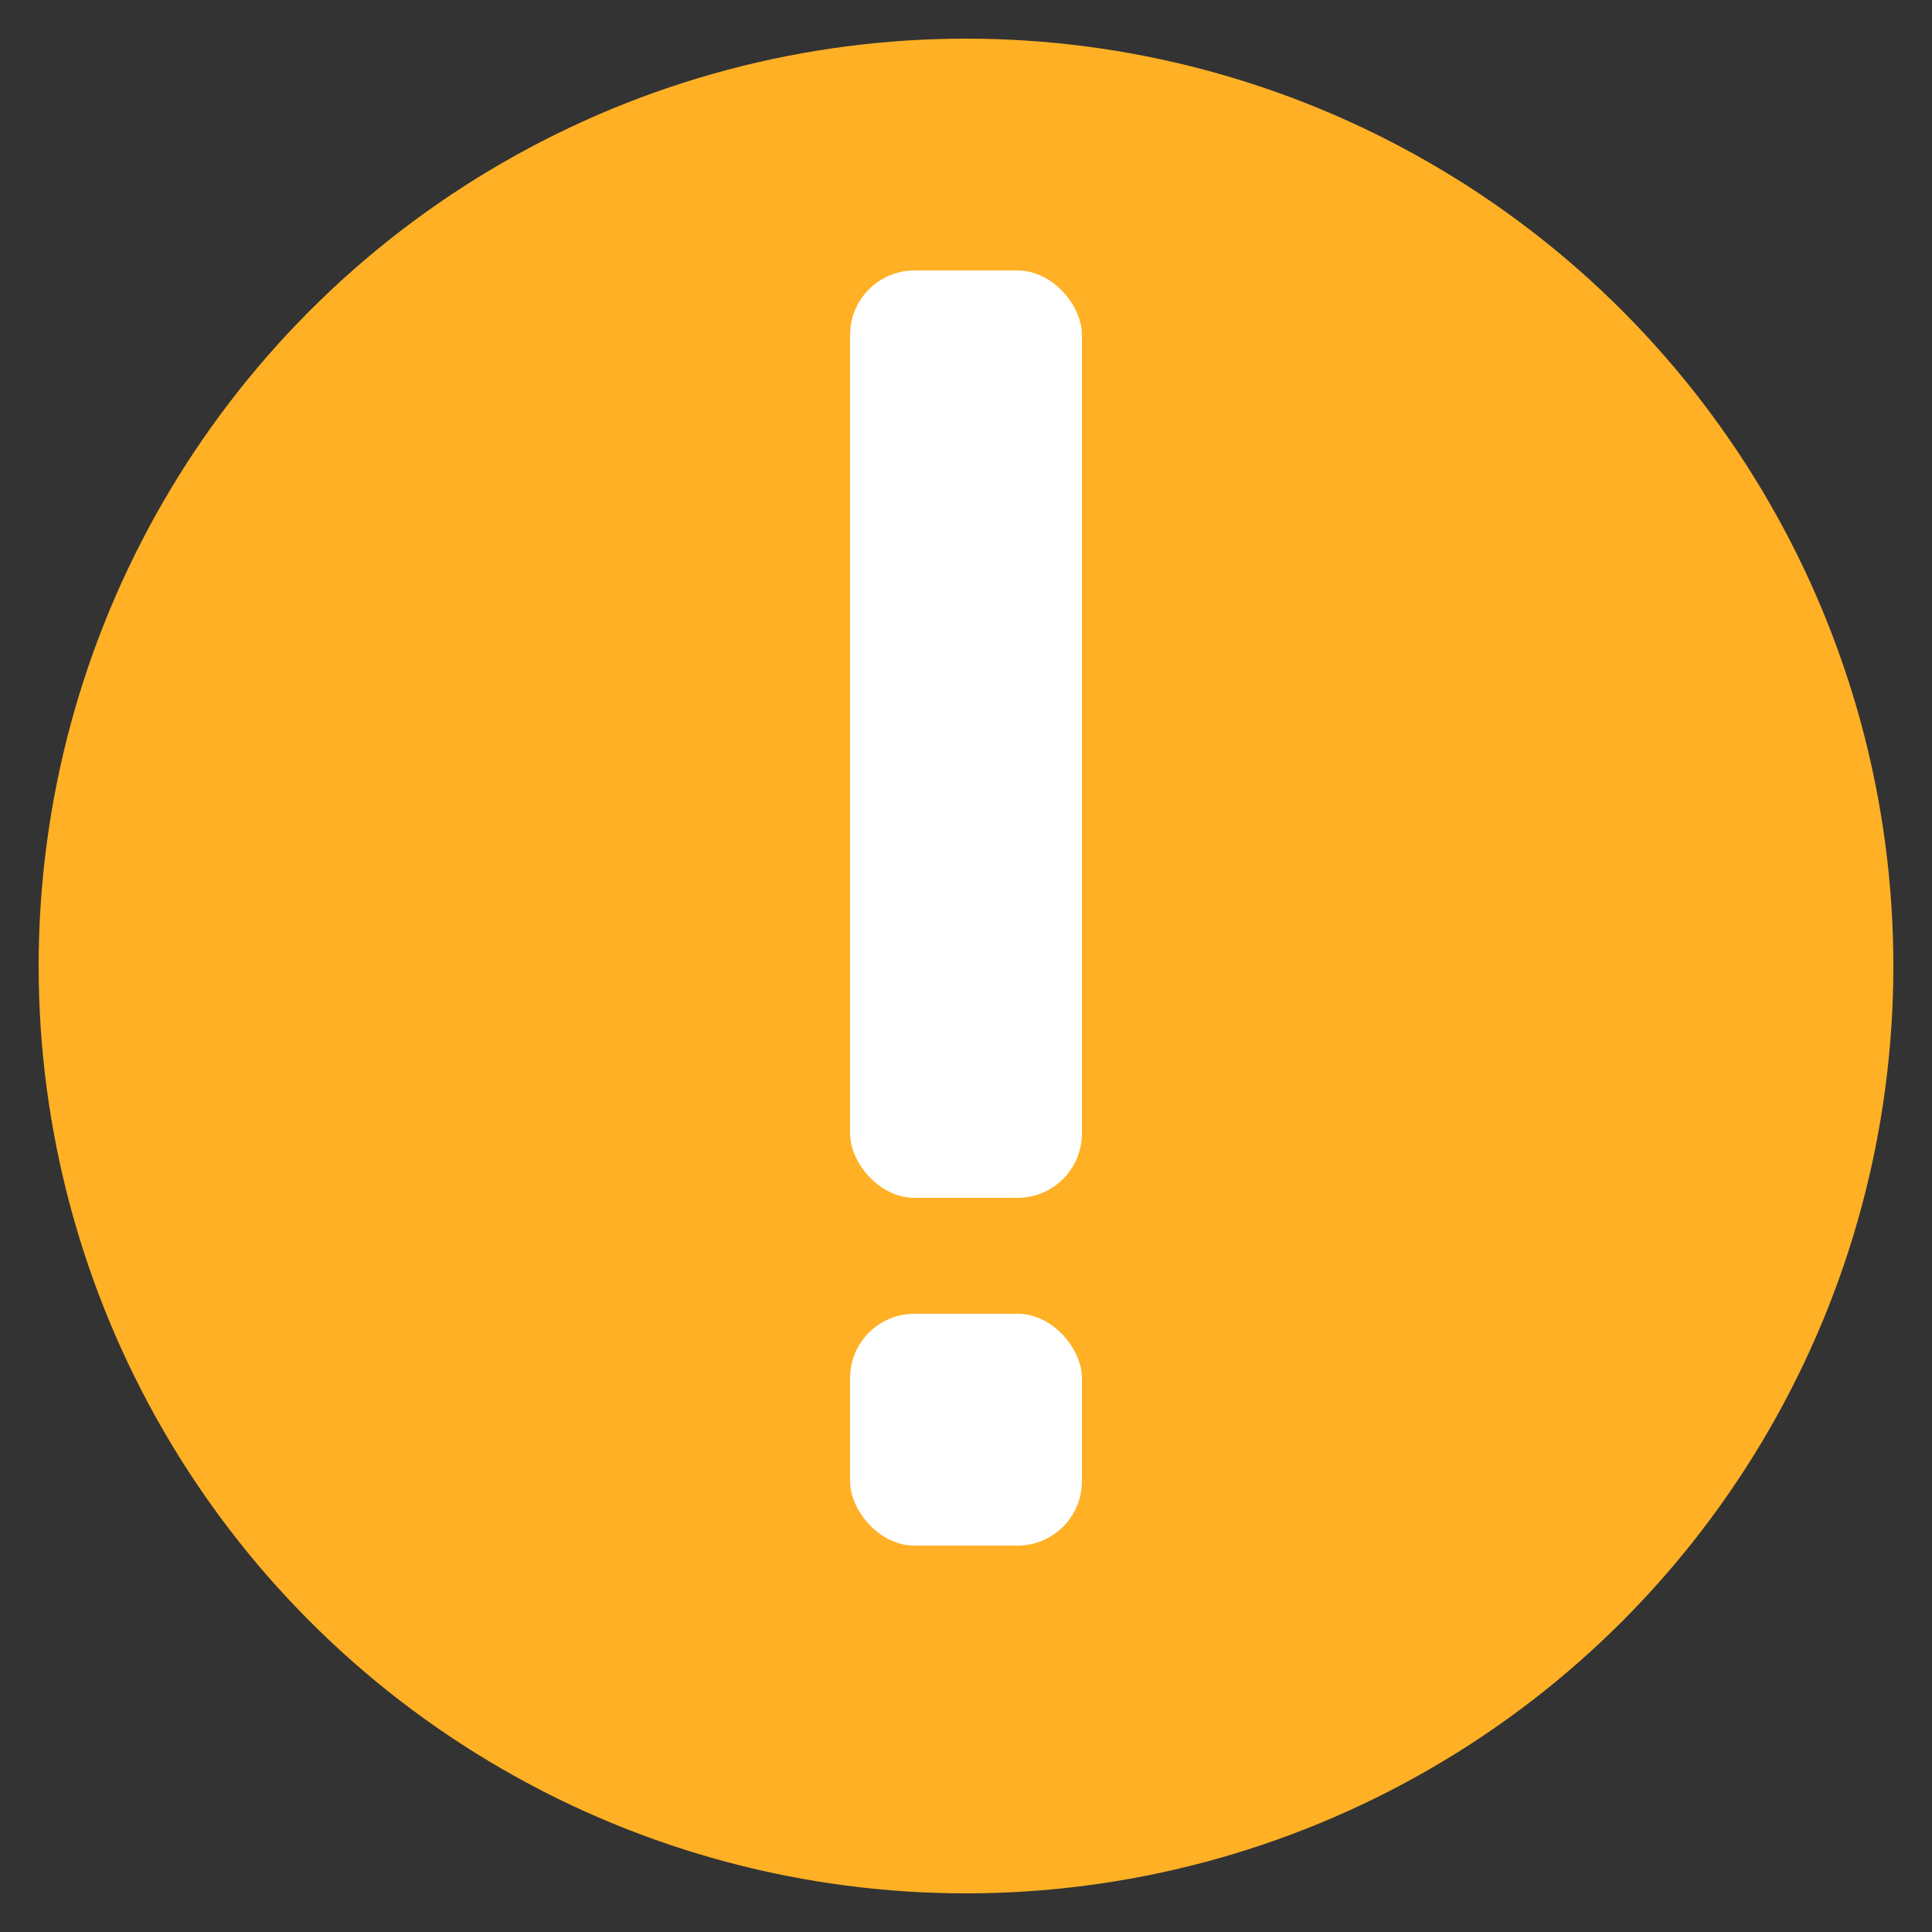 <svg width="40" height="40" viewBox="0 0 40 40" fill="none" xmlns="http://www.w3.org/2000/svg">
<rect x="0" y="0" width="40" height="40" fill="#333333" stroke="none"/>
<circle cx="20" cy="20" r="19.2" fill="#FFB025"/>
<rect x="17.6" y="5.6" width="4.8" height="19.2" rx="1.333" fill="white"/>
<rect x="17.6" y="27.2" width="4.8" height="4.8" rx="1.333" fill="white"/>
</svg>
